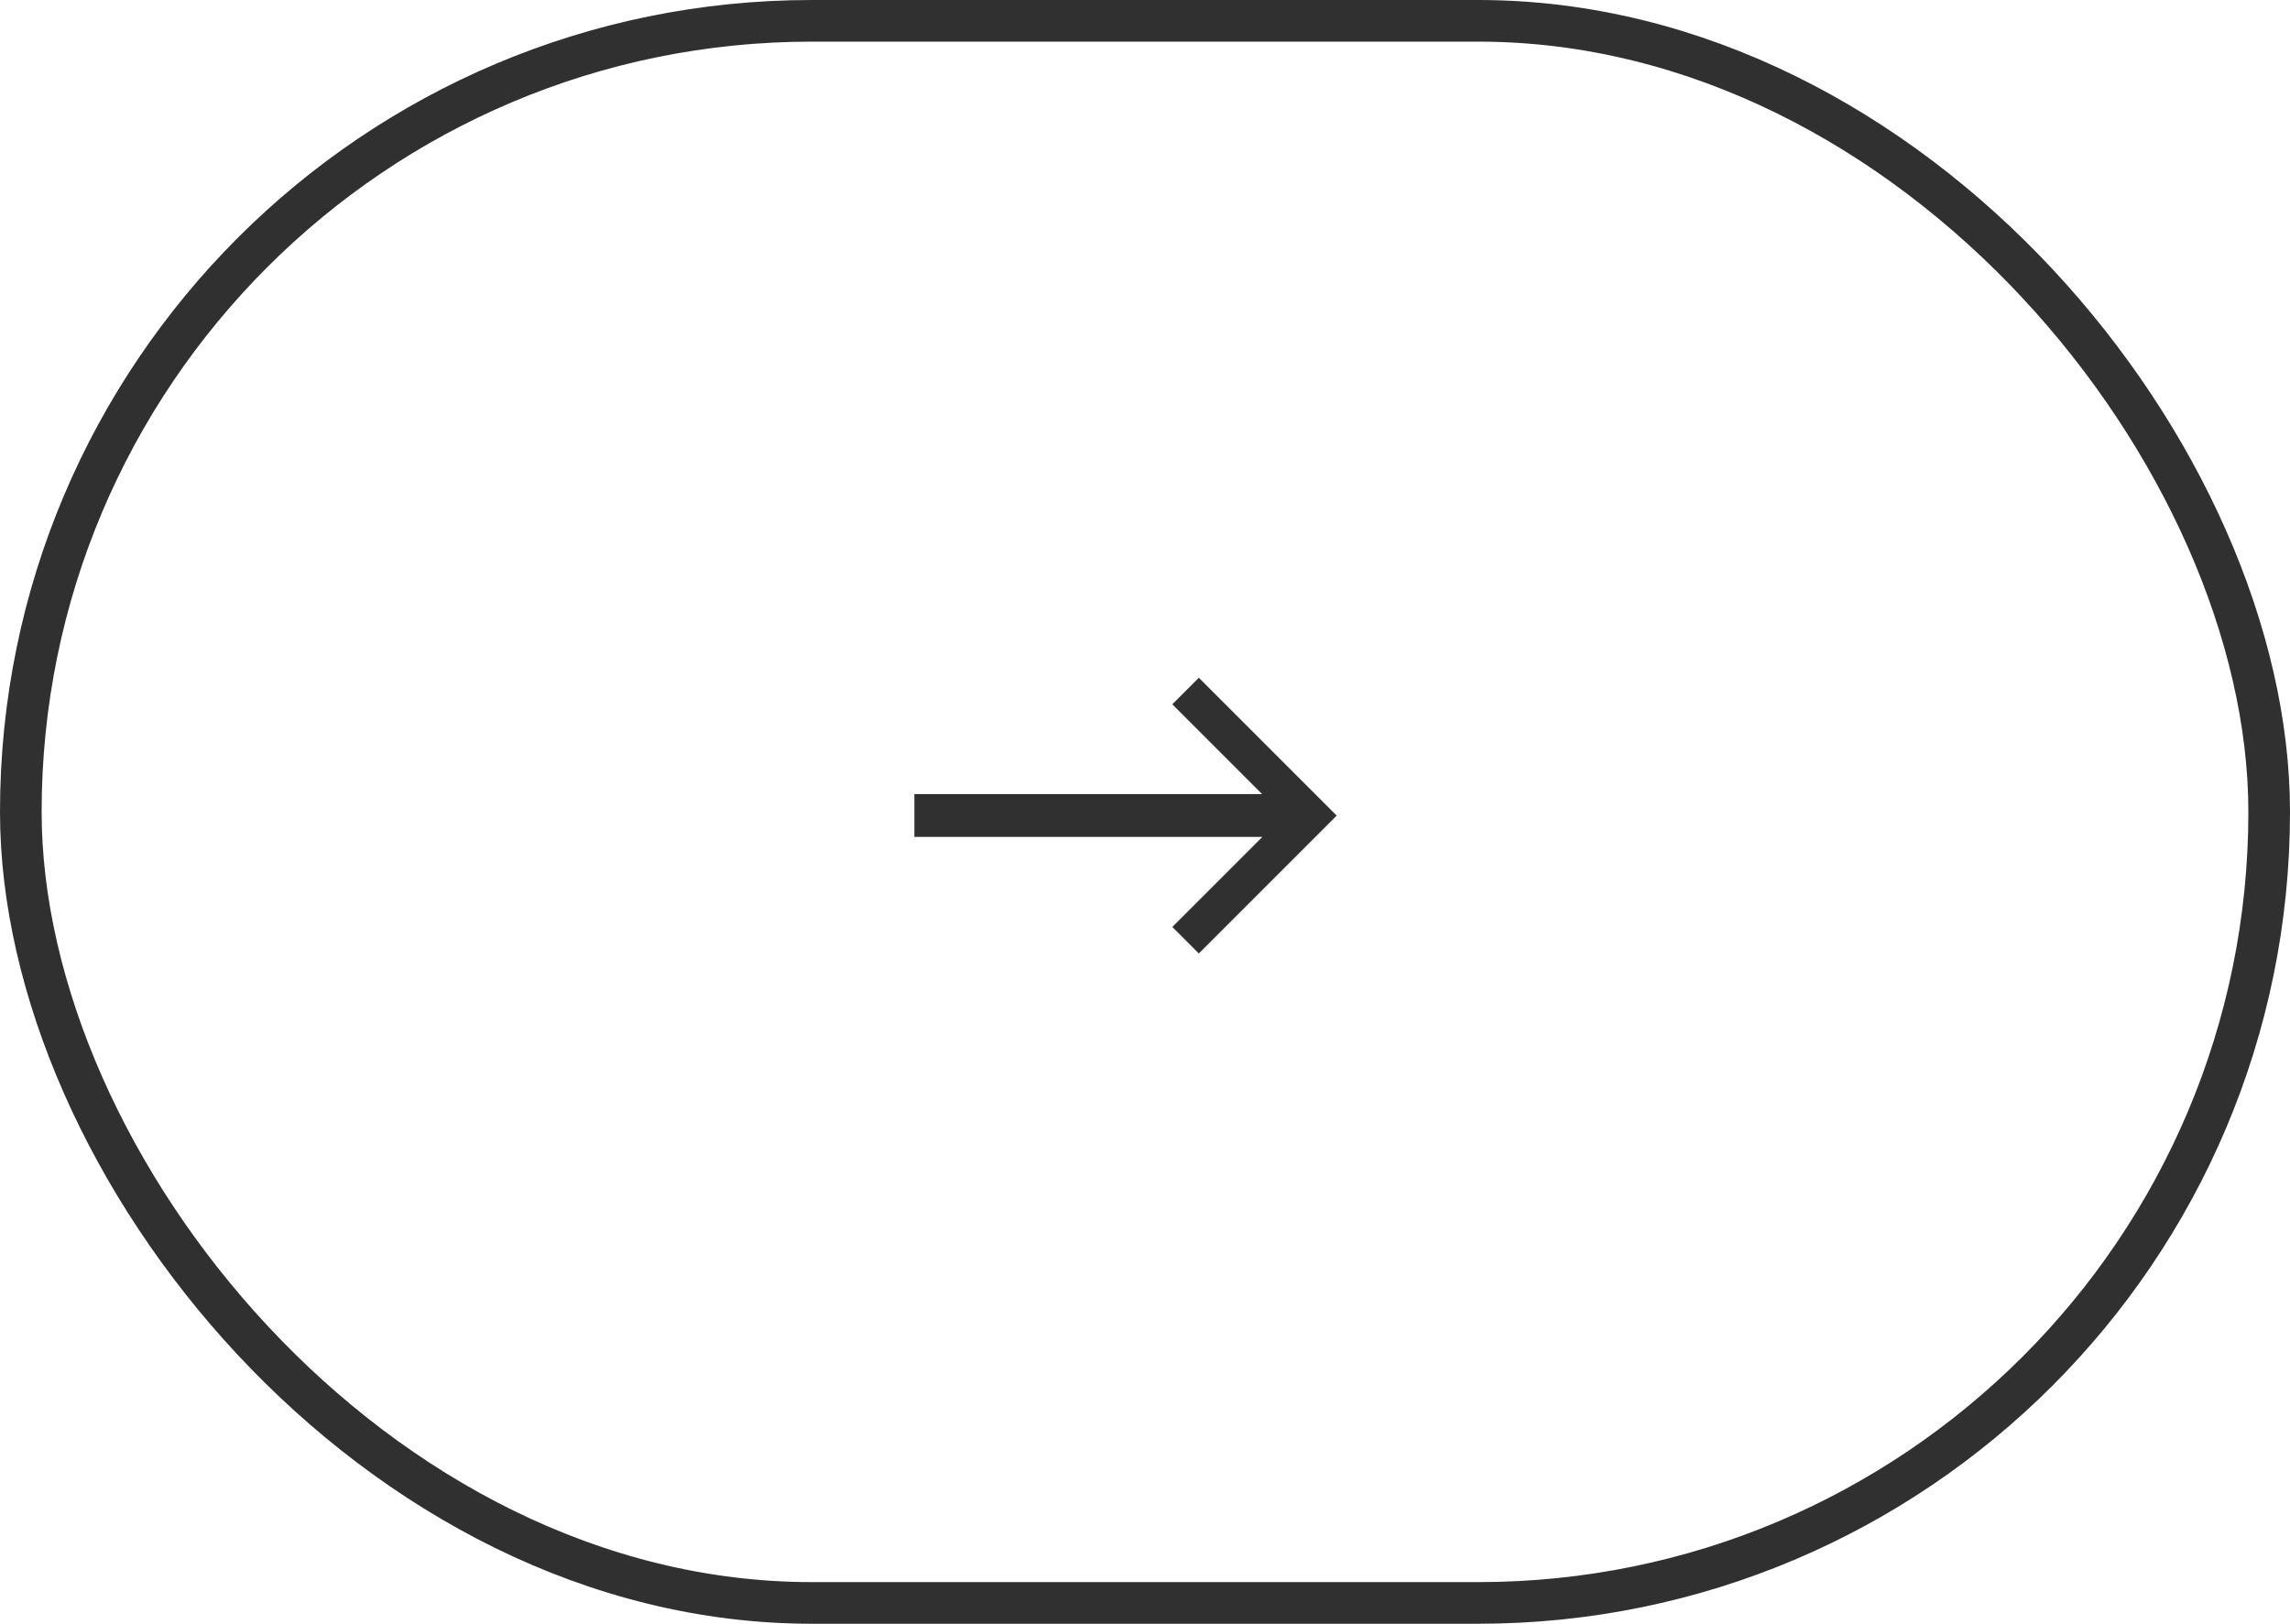 <?xml version="1.0" encoding="UTF-8"?> <svg xmlns="http://www.w3.org/2000/svg" width="55" height="39" viewBox="0 0 55 39" fill="none"><rect x="0.5" y="0.5" width="54" height="38" rx="19" stroke="#303030"></rect><path d="M21.961 20.101V19.072H30.312L28.156 16.916L28.793 16.279L32.104 19.59L28.793 22.901L28.156 22.264L30.319 20.101H21.961Z" fill="#303030"></path></svg> 